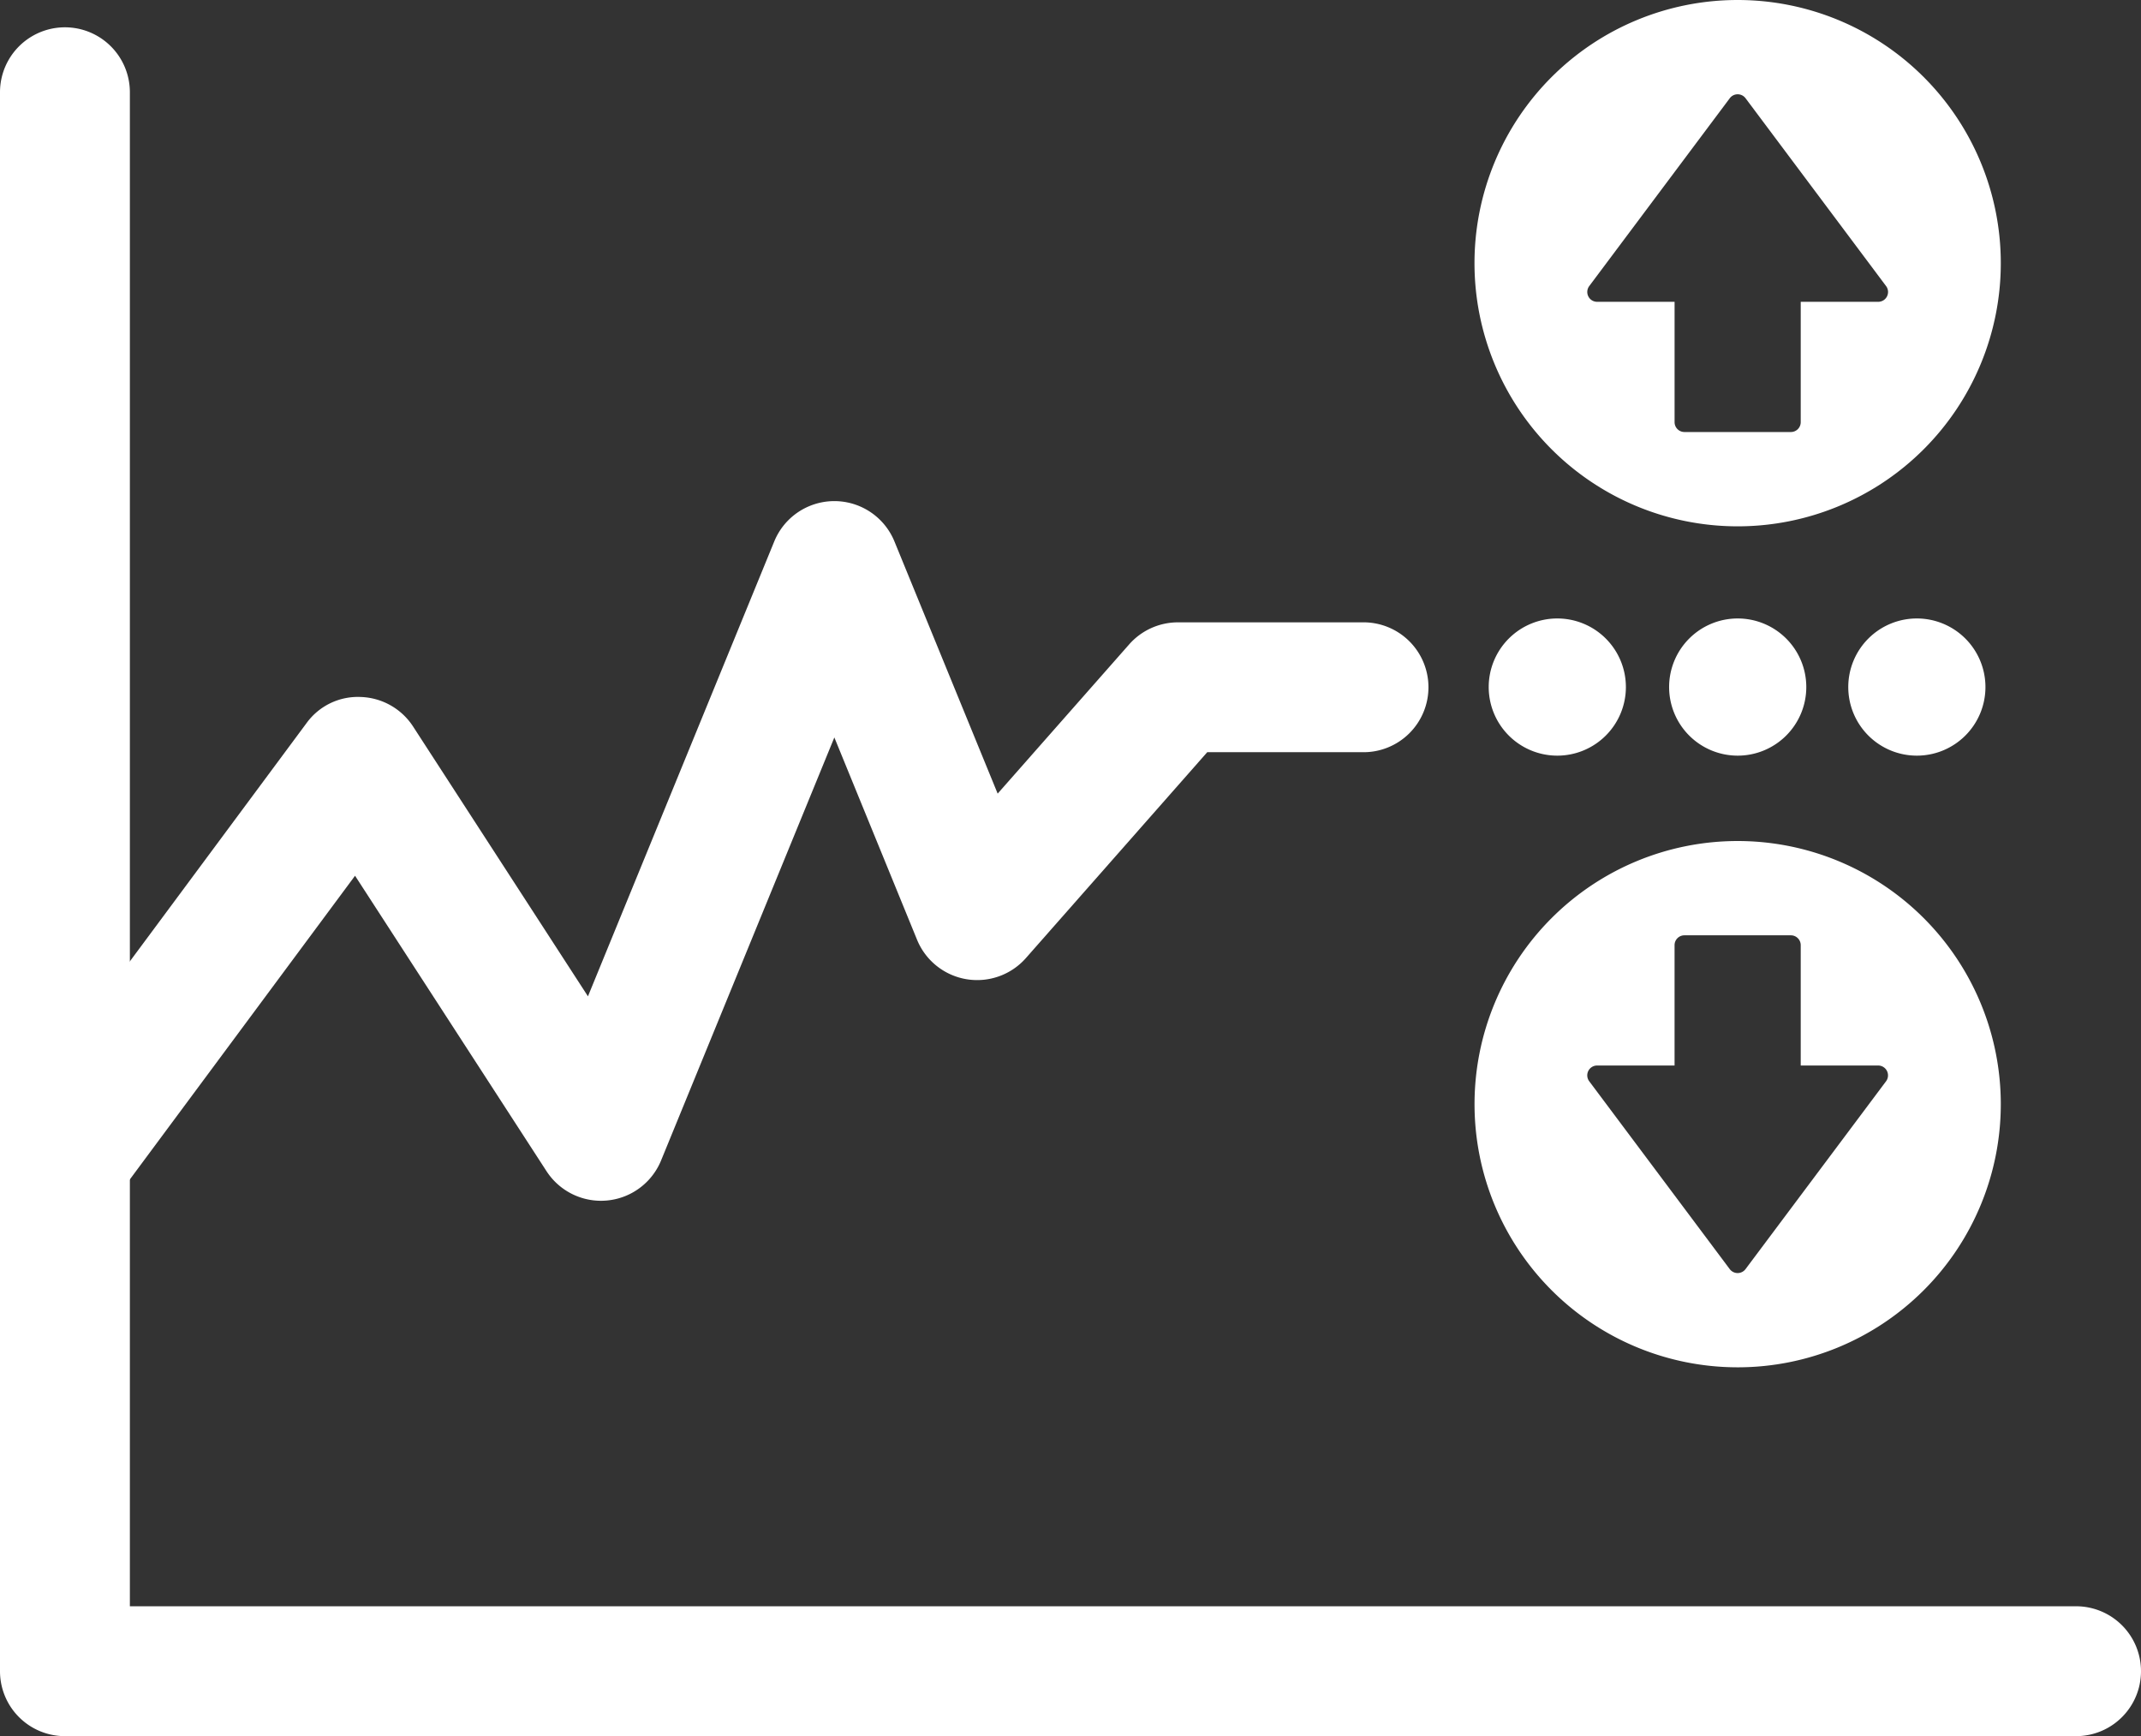 <svg xmlns="http://www.w3.org/2000/svg" xmlns:xlink="http://www.w3.org/1999/xlink" width="106.133" height="86.06" viewBox="0 0 106.133 86.06">
  <rect x="0" y="0" width="106.133" height="86.06" fill="#333333" stroke="none"/>
  <defs>
    <clipPath id="clip-path">
      <rect id="Rectangle_155" data-name="Rectangle 155" width="106.133" height="86.06" fill="#fff"/>
    </clipPath>
  </defs>
  <g id="Groupe_551" data-name="Groupe 551" clip-path="url(#clip-path)">
    <path id="Tracé_173" data-name="Tracé 173" d="M102.914,88.7H3.219A3.219,3.219,0,0,1,0,85.481V7.213a3.219,3.219,0,1,1,6.438,0V82.262h96.476a3.219,3.219,0,0,1,0,6.438" transform="translate(0 -2.64)" fill="#fff"/>
    <path id="Tracé_174" data-name="Tracé 174" d="M3.85,108.789a3.219,3.219,0,0,1-2.583-5.136L15.611,84.31a3.142,3.142,0,0,1,2.687-1.3,3.217,3.217,0,0,1,2.6,1.466l8.667,13.372L38.8,75.3a3.219,3.219,0,0,1,5.958,0l5.117,12.5,6.521-7.4A3.223,3.223,0,0,1,58.81,79.31h9.144a3.219,3.219,0,1,1,0,6.437h-7.69L51.274,95.953a3.22,3.22,0,0,1-5.395-.909l-4.1-10.028L33.19,105.984a3.219,3.219,0,0,1-5.68.531L18.019,91.871,6.438,107.488a3.216,3.216,0,0,1-2.588,1.3" transform="translate(-0.419 -48.461)" fill="#fff"/>
    <path id="Tracé_175" data-name="Tracé 175" d="M228.722,0a13.045,13.045,0,1,0,13.045,13.045A13.045,13.045,0,0,0,228.722,0m6.966,14.961h-3.839v5.966a.488.488,0,0,1-.488.488h-5.276a.489.489,0,0,1-.489-.488V14.961h-3.839a.488.488,0,0,1-.391-.781l6.966-9.311a.489.489,0,0,1,.782,0l6.966,9.311a.488.488,0,0,1-.391.781" transform="translate(-142.584)" fill="#fff"/>
    <path id="Tracé_176" data-name="Tracé 176" d="M228.721,123.013a13.044,13.044,0,1,0,13.045,13.045,13.045,13.045,0,0,0-13.045-13.045m7.357,11.909-6.966,9.311a.489.489,0,0,1-.783,0l-6.965-9.311a.488.488,0,0,1,.391-.781h3.839v-5.966a.488.488,0,0,1,.488-.488h5.277a.489.489,0,0,1,.489.488v5.966h3.839a.489.489,0,0,1,.391.781" transform="translate(-142.583 -81.324)" fill="#fff"/>
    <path id="Tracé_177" data-name="Tracé 177" d="M224.546,93.856a3.4,3.4,0,1,1-3.4-3.4,3.4,3.4,0,0,1,3.4,3.4" transform="translate(-143.948 -59.799)" fill="#fff"/>
    <path id="Tracé_178" data-name="Tracé 178" d="M250.934,93.856a3.4,3.4,0,1,1-3.4-3.4,3.4,3.4,0,0,1,3.4,3.4" transform="translate(-161.393 -59.799)" fill="#fff"/>
    <path id="Tracé_179" data-name="Tracé 179" d="M277.14,93.856a3.4,3.4,0,1,1-3.4-3.4,3.4,3.4,0,0,1,3.4,3.4" transform="translate(-178.718 -59.799)" fill="#fff"/>
  </g>
</svg>
